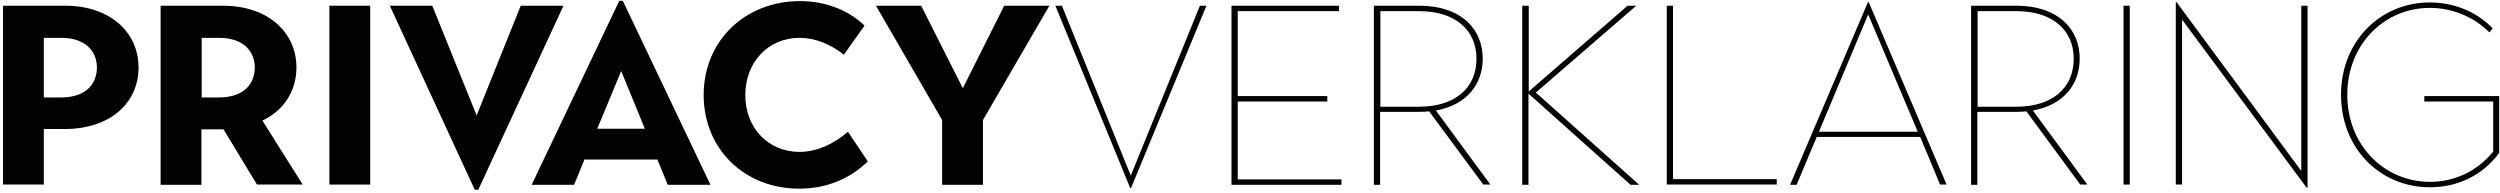 <?xml version="1.0" encoding="utf-8"?>
<!-- Generator: Adobe Illustrator 24.2.1, SVG Export Plug-In . SVG Version: 6.00 Build 0)  -->
<svg version="1.1" id="Layer_1" xmlns="http://www.w3.org/2000/svg" xmlns:xlink="http://www.w3.org/1999/xlink" x="0px" y="0px"
	 viewBox="0 0 918.4 70.9" style="enable-background:new 0 0 918.4 70.9;" xml:space="preserve">
<style type="text/css">
	.st0{fill:#020203;}
</style>
<g>
	<path class="st0" d="M1.1,2.1h22.8c16.7,0,27,9.9,27,22.7c0,13-10.4,22.6-27.2,22.6h-7.6v20.4h-15V2.1z M22.4,35.8
		c9.8,0,13.2-5.6,13.2-11c0-5.4-3.6-10.9-13.2-10.9h-6.3v21.9H22.4z"/>
	<path class="st0" d="M59.1,2.1h22.8c16.7,0,27,9.9,27,22.7c0,8.5-4.5,15.7-12.5,19.5l14.8,23.5H94.4L82.1,47.5h-8.1v20.4h-15V2.1z
		 M80.4,35.8c9.8,0,13.2-5.6,13.2-11c0-5.4-3.6-10.9-13.2-10.9h-6.3v21.9H80.4z"/>
	<path class="st0" d="M121,2.1h15v65.7h-15V2.1z"/>
	<path class="st0" d="M143.2,2.1h15.6l16.3,40.3l16.2-40.3H207l-31.3,67.6h-1.3L143.2,2.1z"/>
	<path class="st0" d="M227.5,0.3h1.3L261,67.9h-15.7l-3.8-9.3h-26.8l-3.8,9.3h-15.6L227.5,0.3z M236.9,47.3l-8.7-21.2l-8.8,21.2
		H236.9z"/>
	<path class="st0" d="M258.5,34.9c0-20,15.3-34.5,35.4-34.5c8.8,0,17.3,2.9,23.7,9L310,20.1c-4.8-3.8-10.5-6.2-16.3-6.2
		c-11.6,0-19.9,9.1-19.9,21c0,12.4,8.7,20.9,19.9,20.9c7,0,13.3-3.5,17.8-7.4l7.3,10.9c-6.6,6.4-15.2,10-25.1,10
		C273.8,69.4,258.5,55,258.5,34.9z"/>
	<path class="st0" d="M346.1,44.1l-24.3-42h16.6l15.3,30.3l15.2-30.3h16.6l-24.4,42v23.8h-15V44.1z"/>
	<path class="st0" d="M387.7,2.1h2.4l25.3,62.4l25.4-62.4h2.4l-27.7,67h-0.3L387.7,2.1z"/>
	<path class="st0" d="M452.5,2.1h39.4v2h-37.2v31.2h32.9v2h-32.9v28.6h38.1v2h-40.4V2.1z"/>
	<path class="st0" d="M504.9,2.1h16.5c15.5,0,23.3,8.7,23.3,19.4c0,9.3-5.7,17-17.2,19.1l20,27.2h-2.6L525,40.9
		c-1.1,0.1-2.3,0.2-3.7,0.2h-14.3v26.8h-2.3V2.1z M521.4,39.2c13,0,21-6.8,21-17.6c0-10.8-8.1-17.5-21-17.5h-14.3v35.1H521.4z"/>
	<path class="st0" d="M559.3,2.1h2.3v31.5l36.3-31.5h3.2L564.2,34l38,33.9H599l-37.5-33.5v33.5h-2.3V2.1z"/>
	<path class="st0" d="M612.3,2.1h2.3v63.7h38.1v2h-40.4V2.1z"/>
	<path class="st0" d="M686.2,0.8h0.3l28.6,67h-2.4l-7.3-17.5h-38L660,67.9h-2.4L686.2,0.8z M704.5,48.4L686.3,5.3l-18.1,43.1H704.5z
		"/>
	<path class="st0" d="M724.2,2.1h16.5c15.5,0,23.3,8.7,23.3,19.4c0,9.3-5.7,17-17.2,19.1l20,27.2h-2.6l-19.8-26.9
		c-1.1,0.1-2.3,0.2-3.7,0.2h-14.3v26.8h-2.3V2.1z M740.8,39.2c13,0,21-6.8,21-17.6c0-10.8-8.1-17.5-21-17.5h-14.3v35.1H740.8z"/>
	<path class="st0" d="M780.1,2.1h2.3v65.7h-2.3V2.1z"/>
	<path class="st0" d="M801.6,7.2v60.6h-2.3v-67h0.3l45.8,62V2.1h2.3v66.9h-0.3L801.6,7.2z"/>
	<path class="st0" d="M860,34.8c0-19.7,14.5-33.9,32.6-33.9c8.8,0,17.1,3.3,23.1,9.5l-1.2,1.5c-5.7-5.7-13.6-9-21.9-9
		c-16.7,0-30.3,13.4-30.3,31.9c0,18.6,13.6,32,30.4,32c8.8,0,17.1-3.7,23.2-11.1V37.3h-25.3v-2h27.5v20.9
		c-6.4,8.6-15.7,12.6-25.4,12.6C874.4,68.8,860,54.6,860,34.8z"/>
</g>
</svg>
